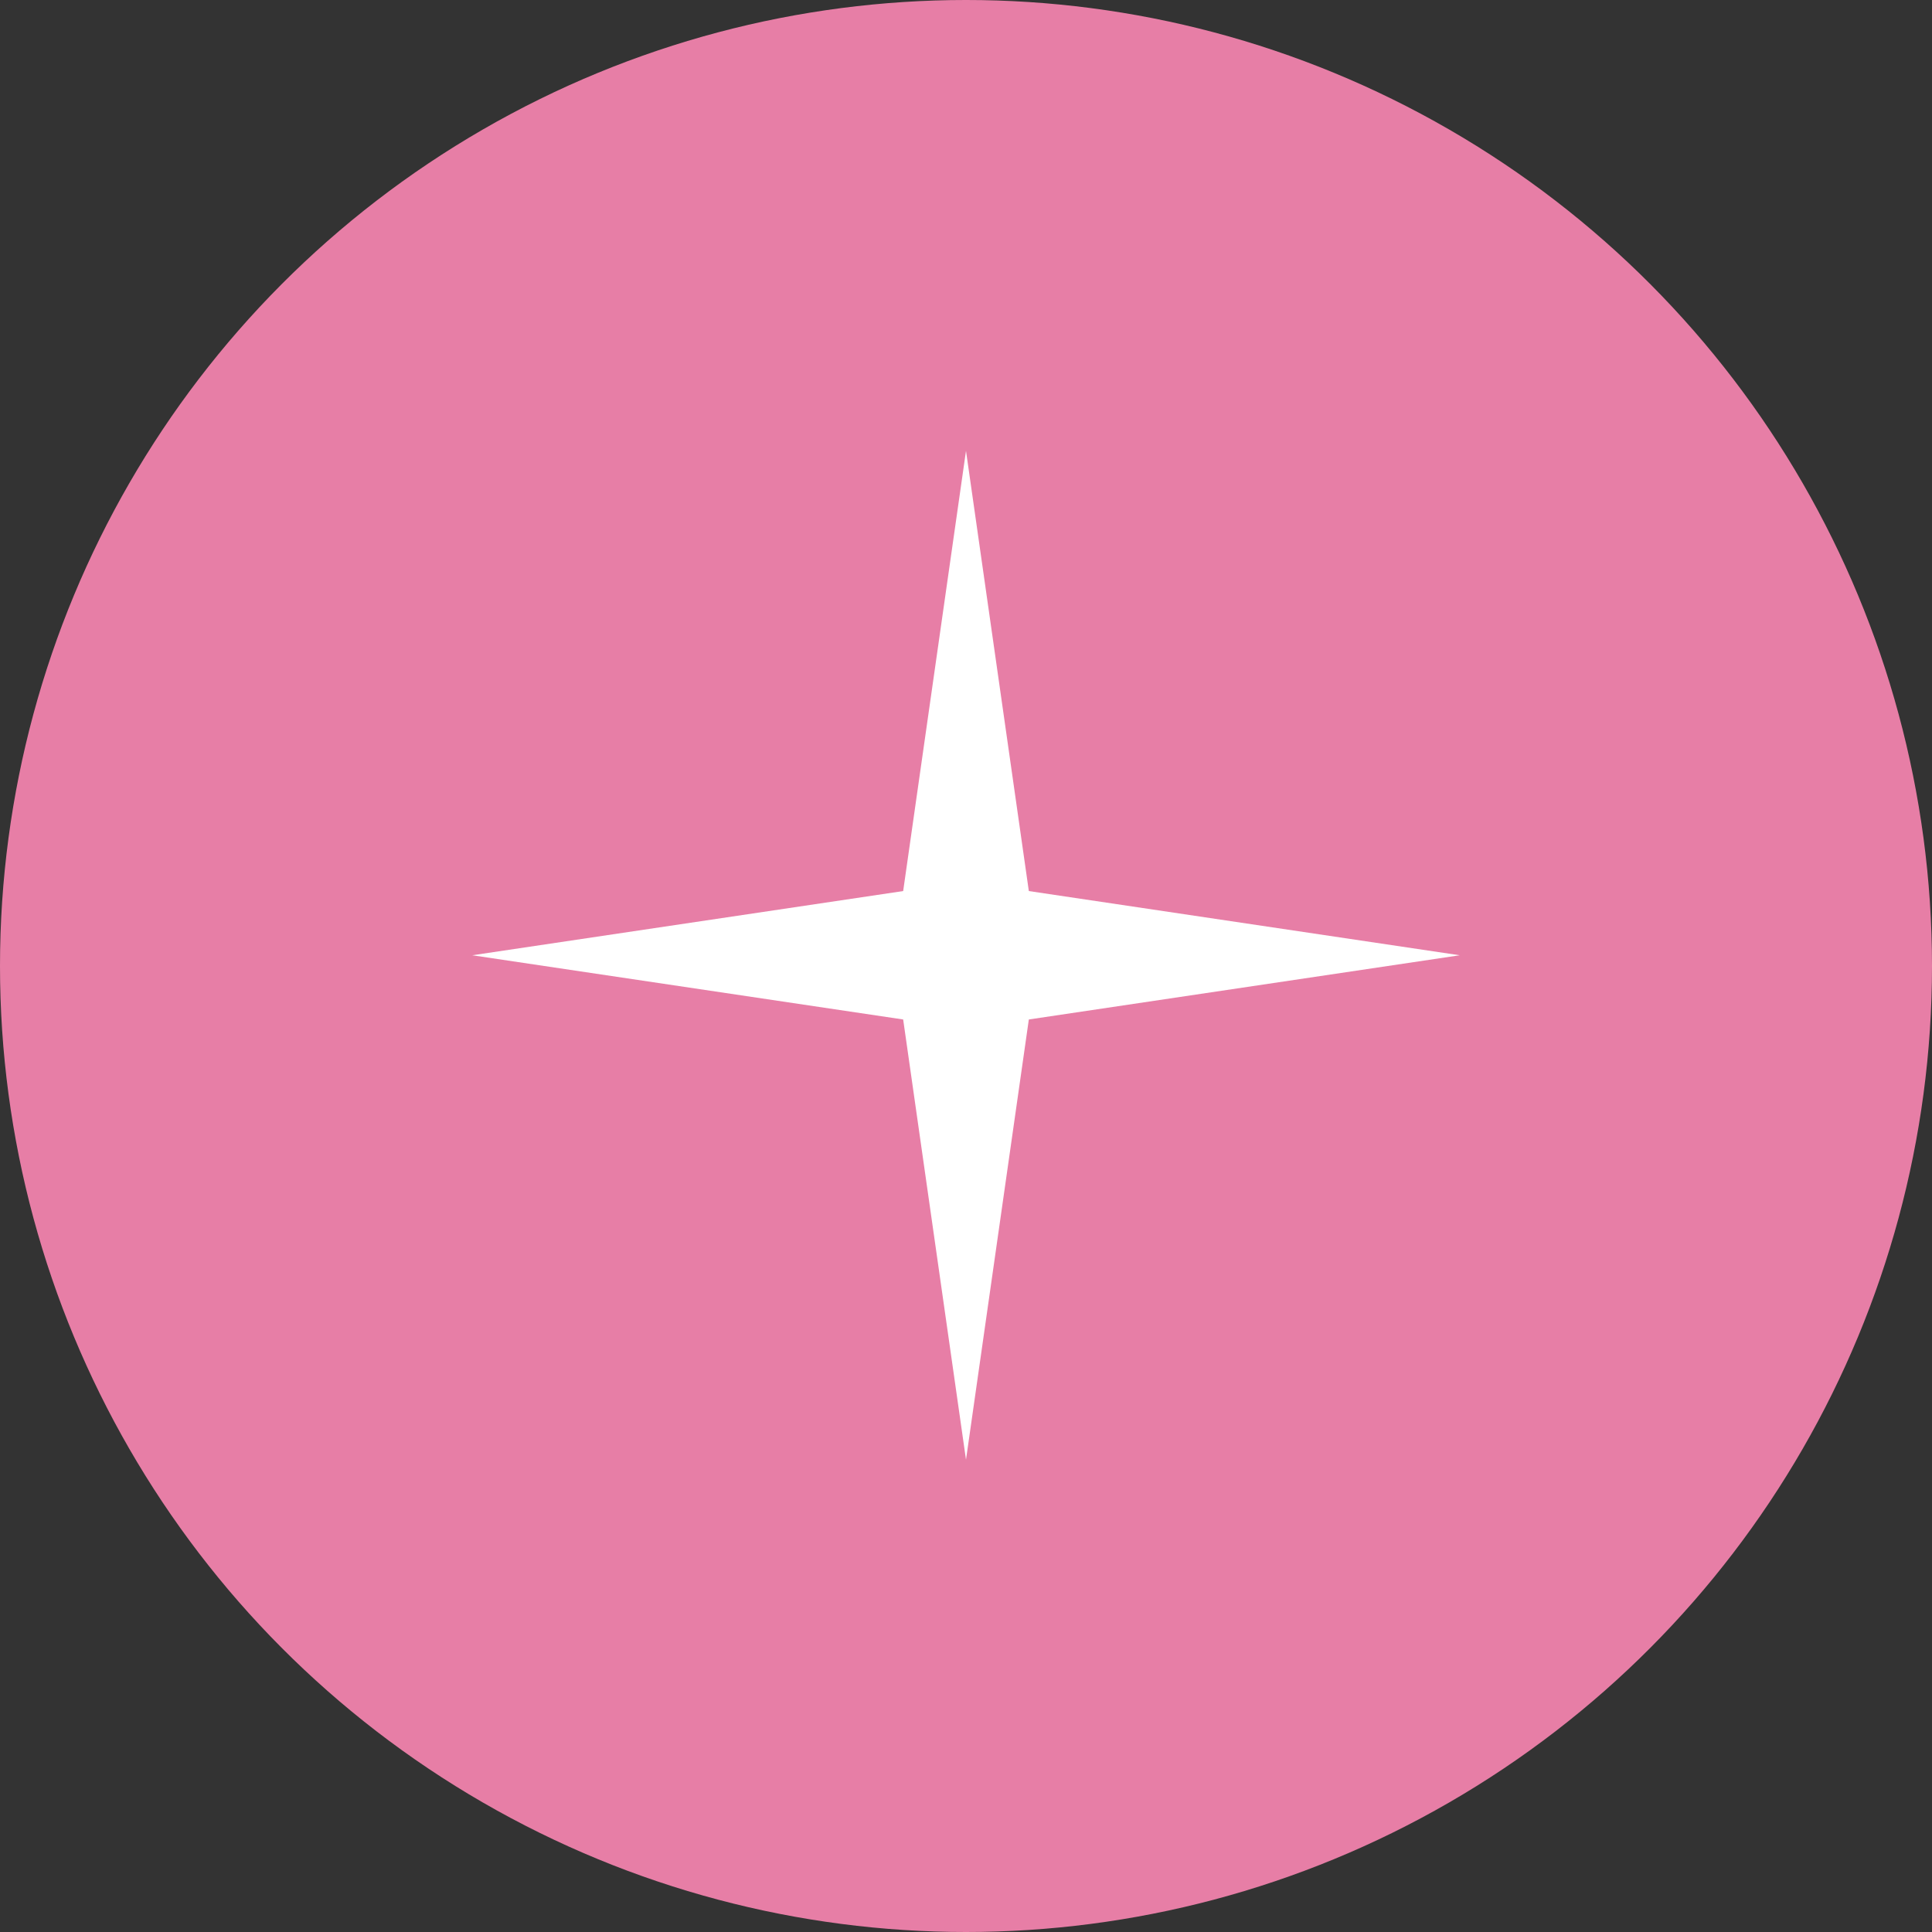 <?xml version="1.0" encoding="UTF-8"?> <svg xmlns="http://www.w3.org/2000/svg" width="90" height="90" viewBox="0 0 90 90" fill="none"><rect x="0" y="0" width="90" height="90" fill="#333333" stroke="none"/><circle cx="45" cy="45" r="45" fill="#E77EA6"></circle><path d="M45 21L47.927 41.509L68 44.5L47.927 47.491L45 68L42.073 47.491L22 44.5L42.073 41.509L45 21Z" fill="white"></path></svg> 